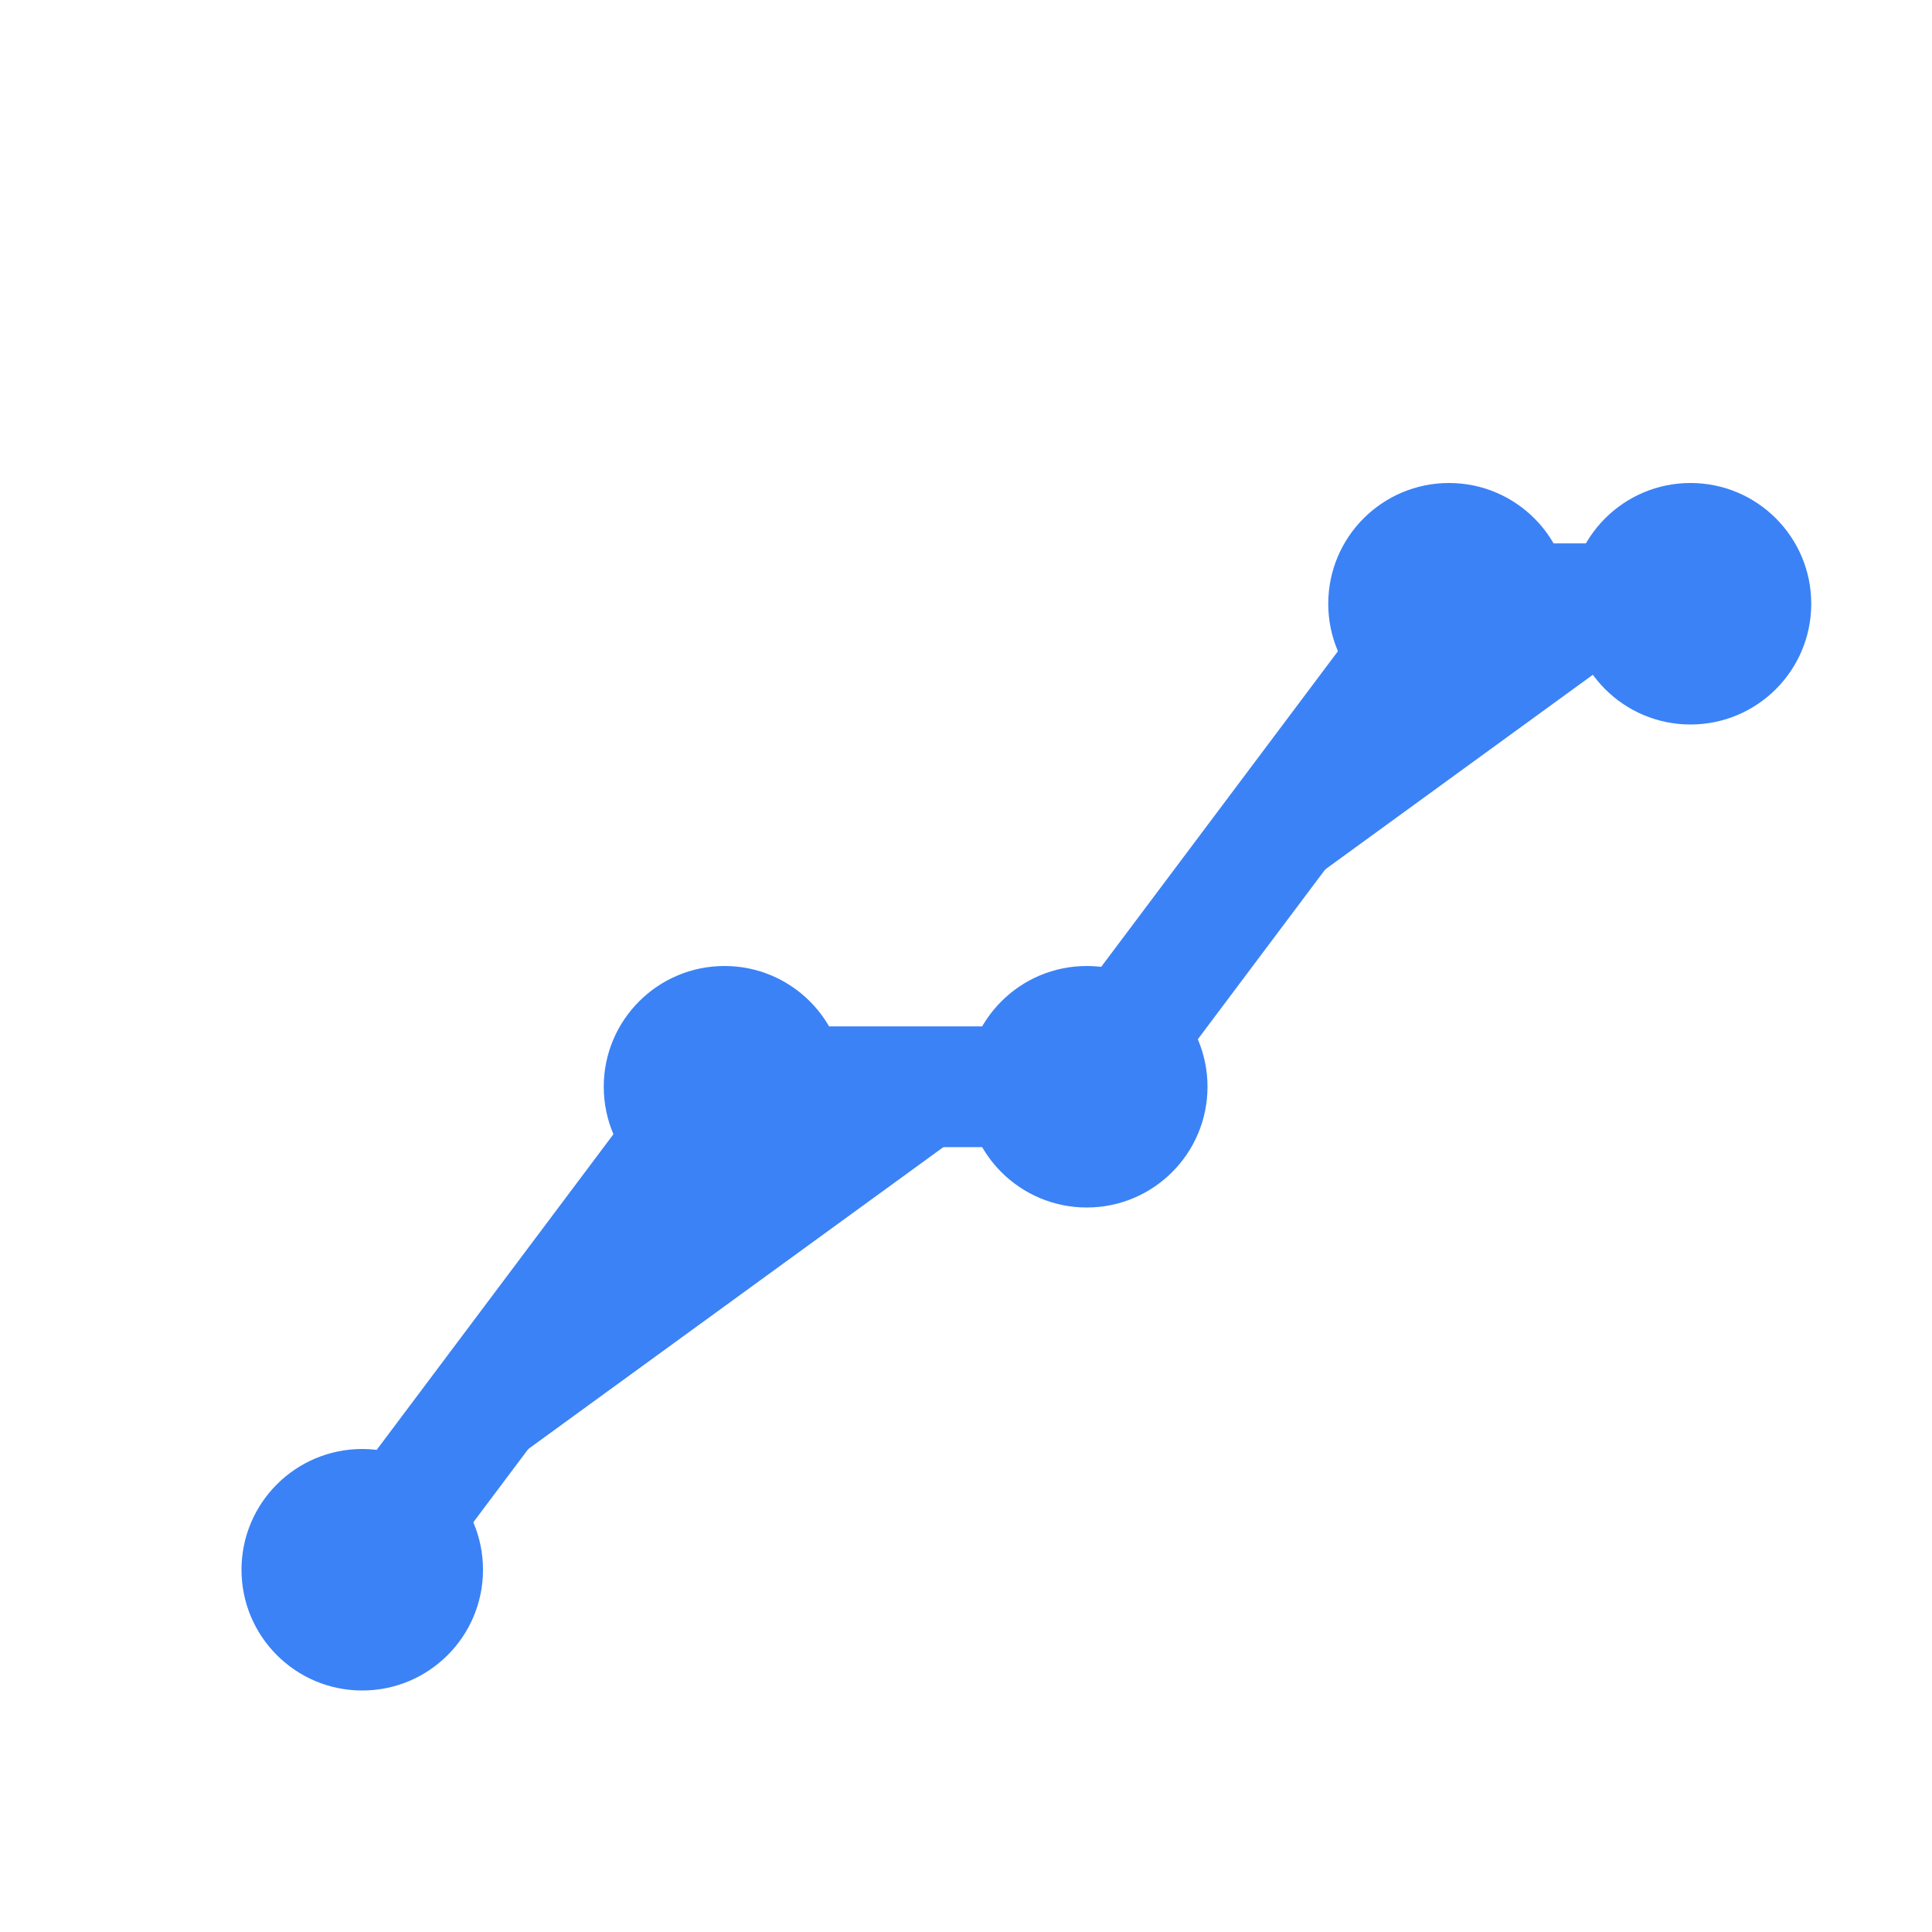 <svg xmlns="http://www.w3.org/2000/svg" viewBox="0 0 32 32" width="32" height="32">
  <style>
    .accent { fill: #3B82F6; }
  </style>
  <g>
    
    <path class="accent" d="M6 26 L12 18 L18 18 L24 10 L28 10" stroke-width="2" stroke="#3B82F6" fill="none" stroke-linecap="round" stroke-linejoin="round"/>
    <circle class="accent" cx="6" cy="26" r="2"/>
    <circle class="accent" cx="12" cy="18" r="2"/>
    <circle class="accent" cx="18" cy="18" r="2"/>
    <circle class="accent" cx="24" cy="10" r="2"/>
    <circle class="accent" cx="28" cy="10" r="2"/>
  </g>
</svg>